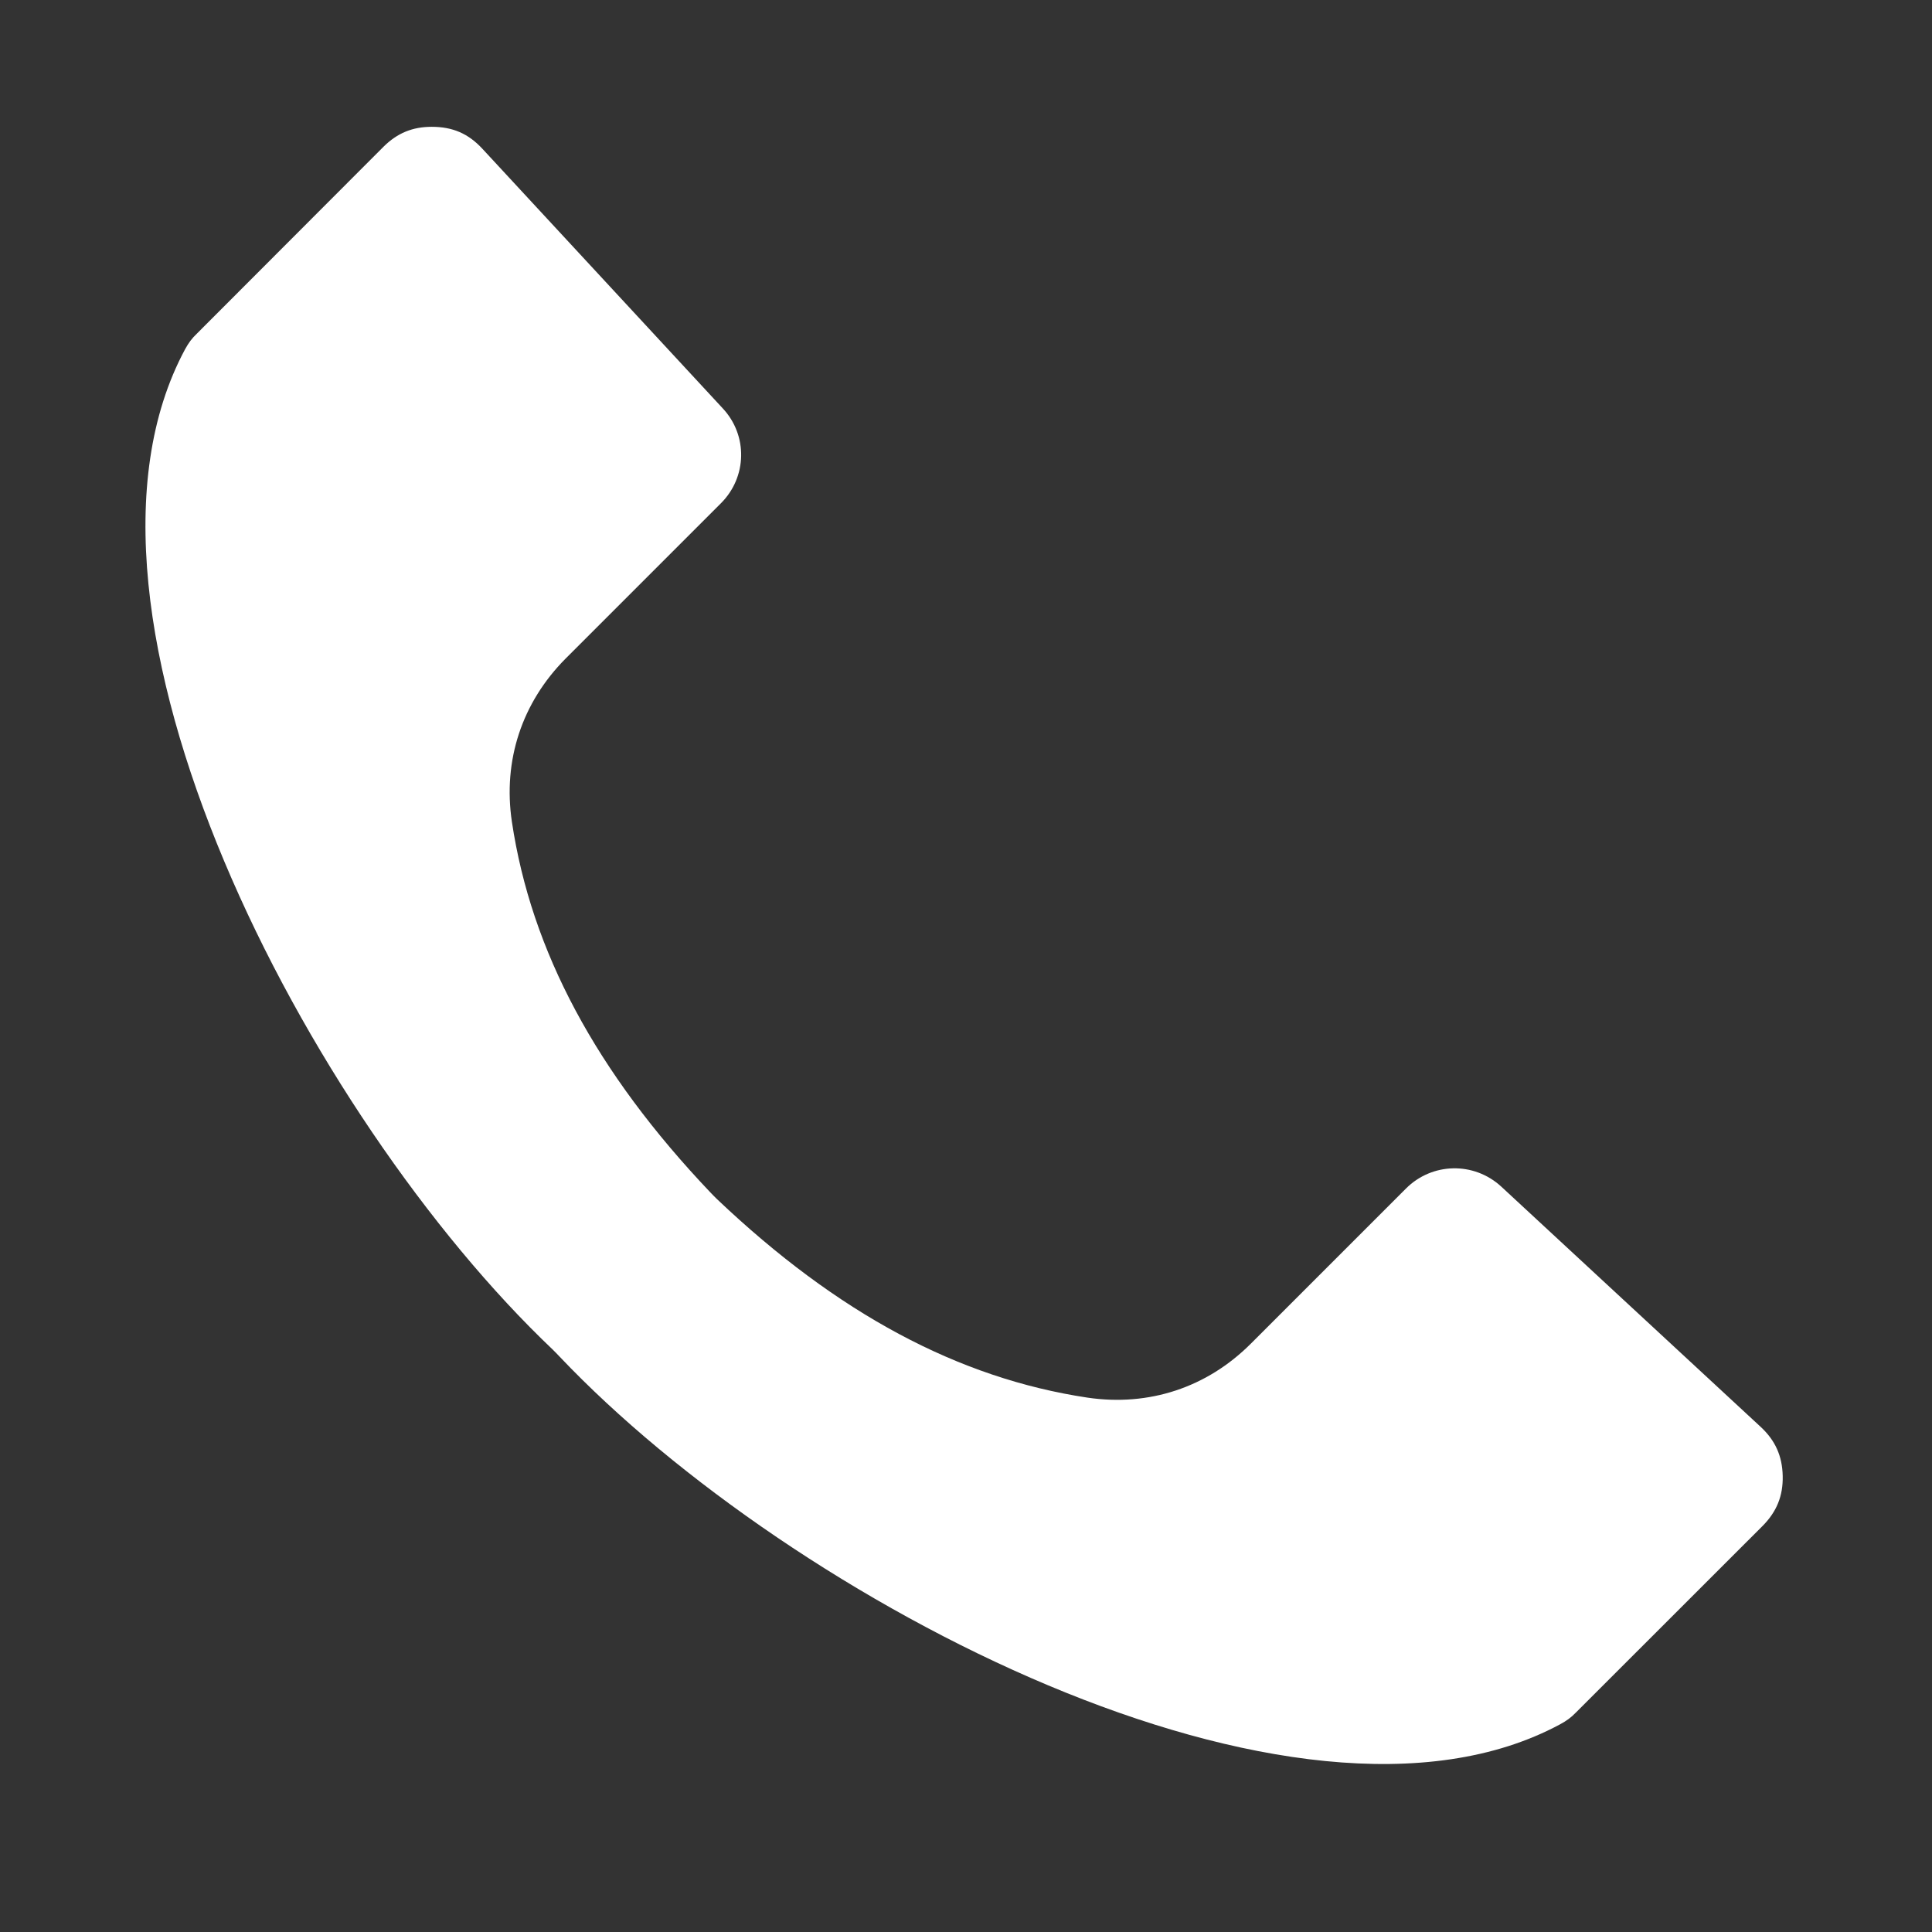 <svg width="22" height="22" viewBox="0 0 22 22" fill="none" xmlns="http://www.w3.org/2000/svg">
<rect x="0" y="0" width="22" height="22" fill="#333333" stroke="none"/>
<path fill-rule="evenodd" clip-rule="evenodd" d="M2.108 3.976C0.495 6.973 3.51 12.725 6.294 15.368C6.322 15.396 6.345 15.419 6.373 15.449C9.016 18.234 14.768 21.249 17.765 19.635C17.839 19.595 17.889 19.559 17.947 19.499L20.07 17.377C20.231 17.215 20.305 17.035 20.3 16.807C20.295 16.58 20.216 16.403 20.049 16.248L17.095 13.512C16.784 13.226 16.308 13.236 16.01 13.534L14.244 15.3C13.743 15.801 13.083 16.018 12.383 15.915C10.913 15.694 9.535 14.956 8.166 13.656C8.138 13.63 8.116 13.605 8.088 13.577C6.788 12.209 6.049 10.828 5.829 9.358C5.725 8.66 5.943 8 6.441 7.499L8.209 5.731C8.508 5.433 8.518 4.957 8.229 4.649L5.493 1.694C5.332 1.52 5.153 1.444 4.916 1.444C4.698 1.444 4.524 1.515 4.367 1.671L2.245 3.796C2.184 3.854 2.149 3.902 2.108 3.976Z" fill="white"/>
</svg>
